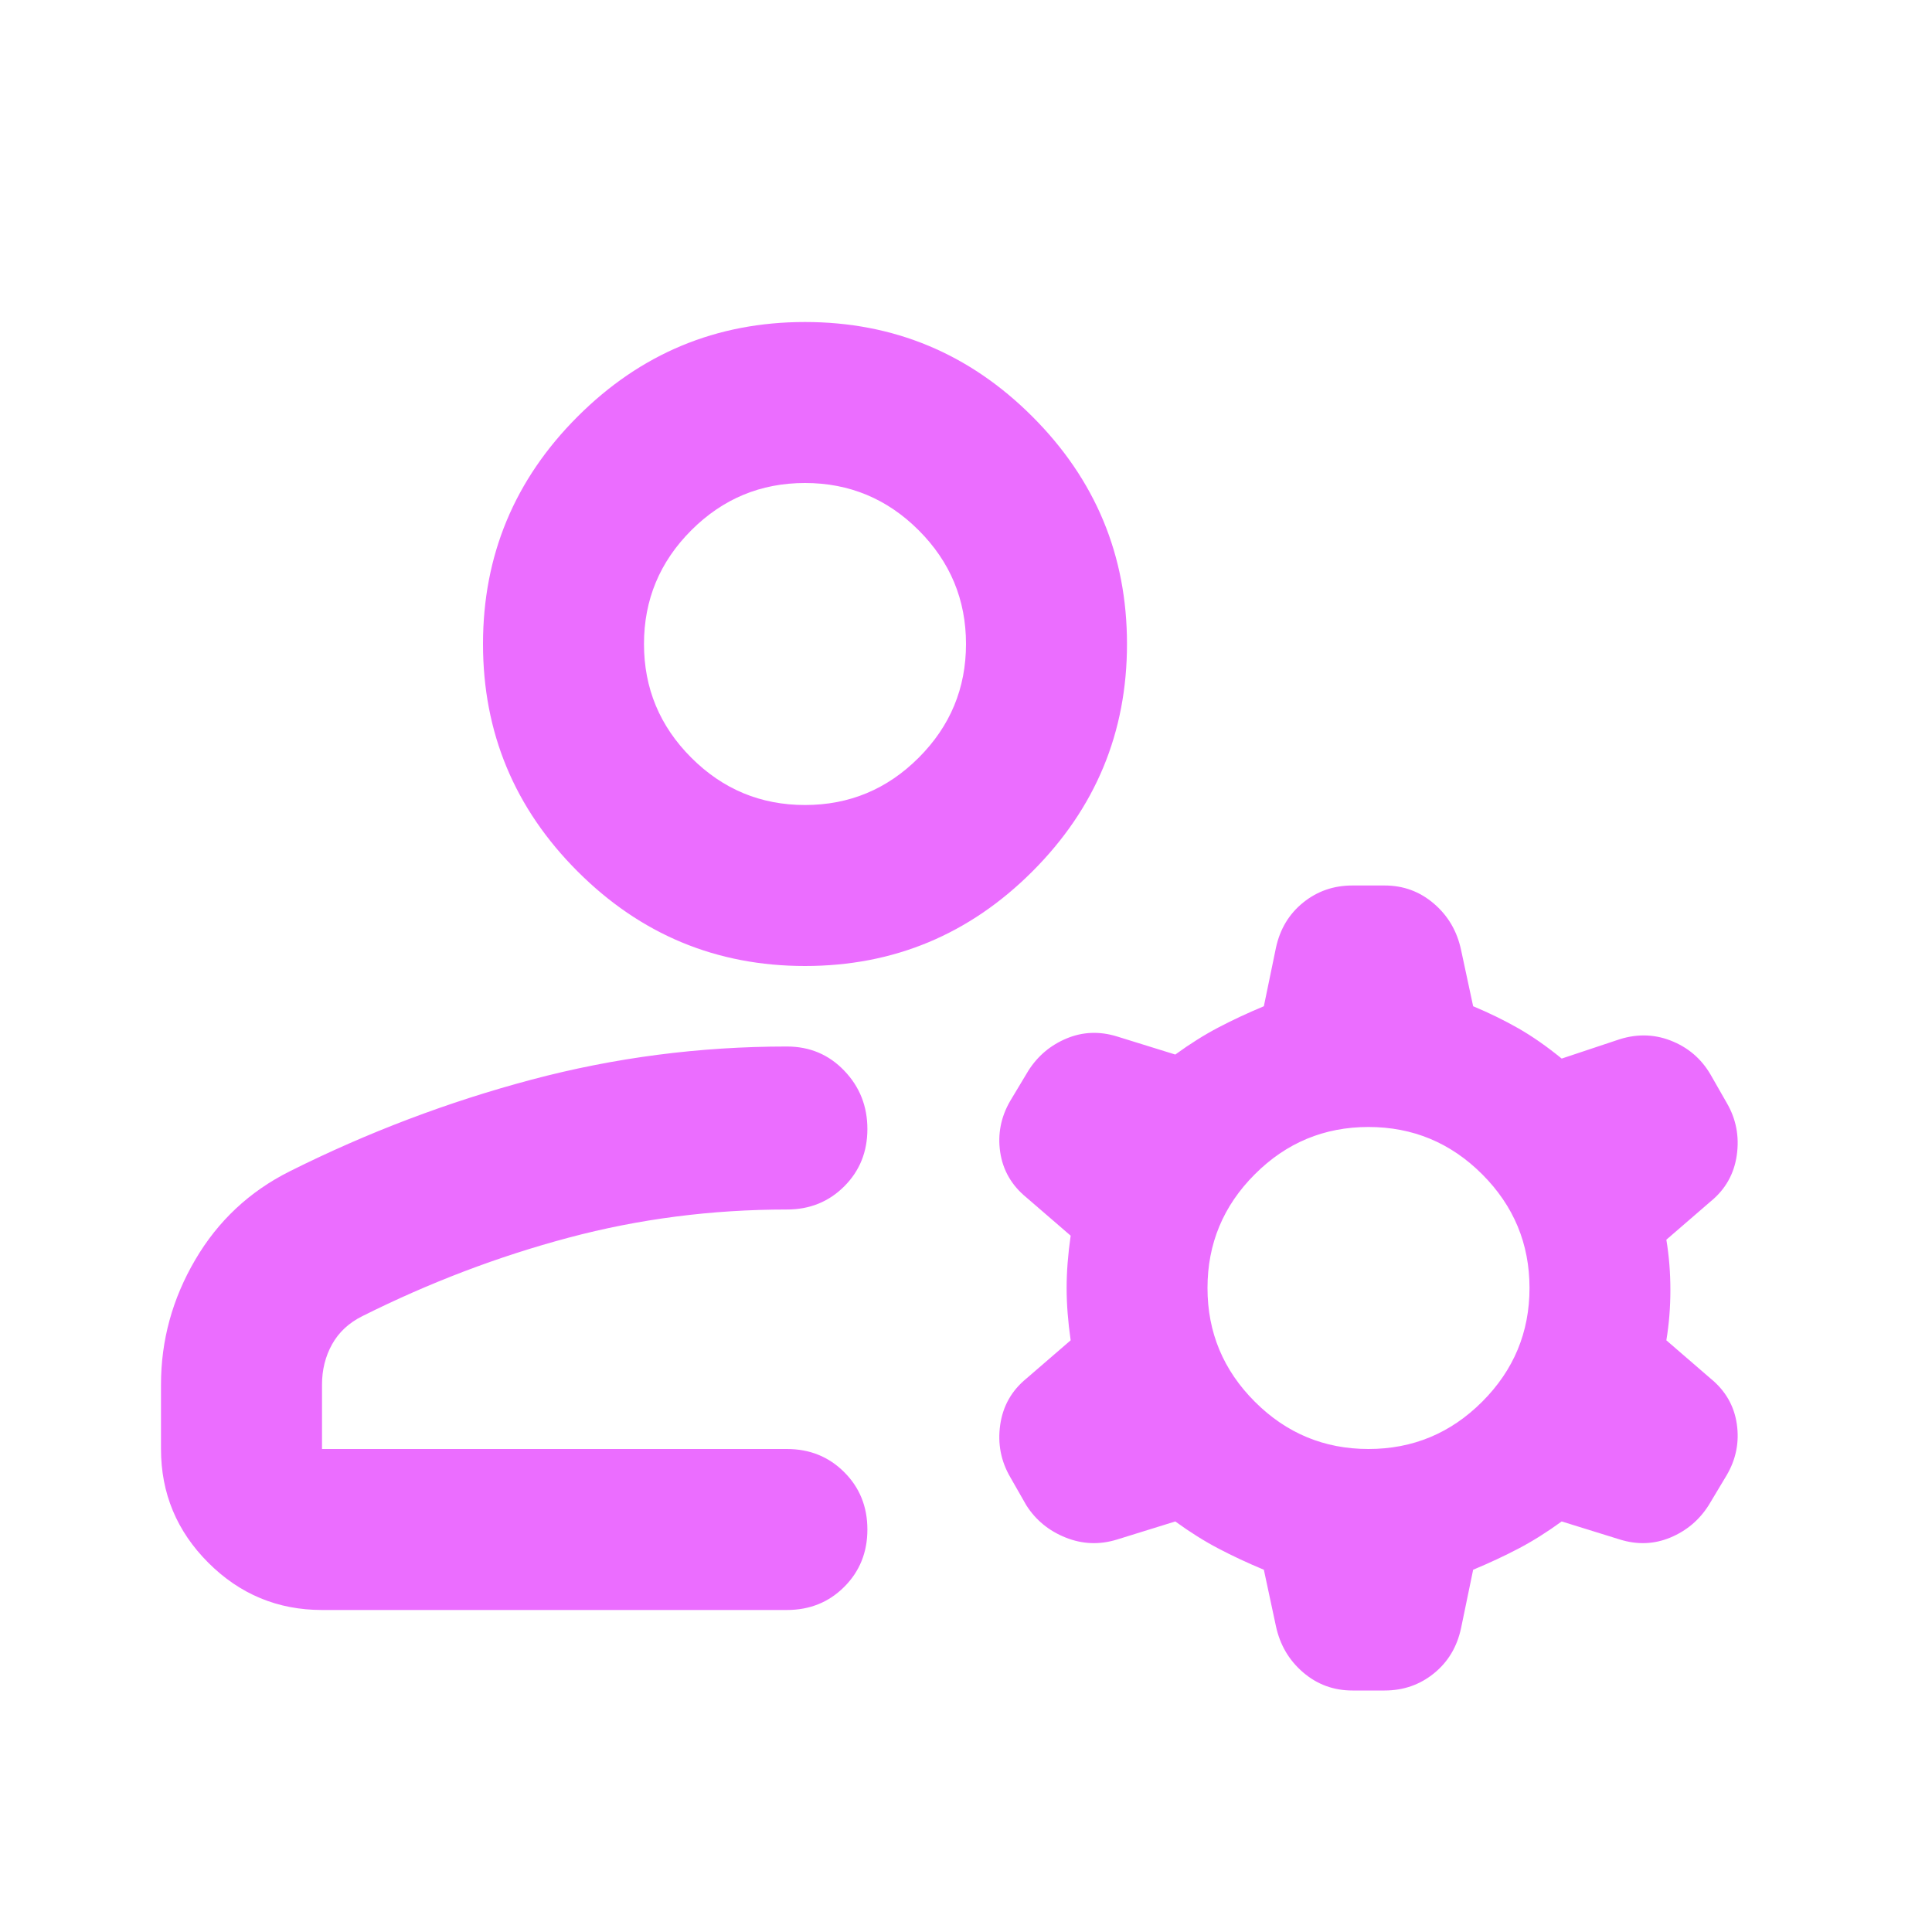 <svg width="70" height="70" viewBox="0 0 70 70" fill="none" xmlns="http://www.w3.org/2000/svg">
<path d="M29.167 35C25.958 35 23.212 33.858 20.927 31.573C18.642 29.288 17.5 26.542 17.5 23.333C17.5 20.125 18.642 17.378 20.927 15.094C23.212 12.809 25.958 11.667 29.167 11.667C32.375 11.667 35.121 12.809 37.406 15.094C39.691 17.378 40.833 20.125 40.833 23.333C40.833 26.542 39.691 29.288 37.406 31.573C35.121 33.858 32.375 35 29.167 35ZM5.833 52.5V50.167C5.833 48.562 6.246 47.056 7.073 45.646C7.899 44.236 9.042 43.167 10.5 42.438C13.319 41.028 16.236 39.922 19.25 39.12C22.264 38.318 25.351 37.917 28.51 37.917C29.337 37.917 30.029 38.208 30.588 38.792C31.148 39.375 31.427 40.08 31.427 40.906C31.427 41.733 31.148 42.425 30.588 42.984C30.029 43.543 29.337 43.823 28.51 43.823C25.788 43.823 23.151 44.163 20.599 44.844C18.047 45.524 15.556 46.472 13.125 47.688C12.639 47.931 12.274 48.271 12.031 48.708C11.788 49.146 11.667 49.632 11.667 50.167V52.5H28.51C29.337 52.5 30.029 52.779 30.588 53.339C31.148 53.898 31.427 54.59 31.427 55.417C31.427 56.243 31.148 56.936 30.588 57.495C30.029 58.054 29.337 58.333 28.51 58.333H11.667C10.062 58.333 8.689 57.762 7.547 56.62C6.404 55.477 5.833 54.104 5.833 52.5ZM46.229 58.917L45.792 56.875C45.208 56.632 44.661 56.377 44.151 56.109C43.641 55.842 43.118 55.514 42.583 55.125L40.469 55.781C39.837 55.976 39.217 55.951 38.609 55.708C38.002 55.465 37.528 55.076 37.187 54.542L36.604 53.521C36.264 52.938 36.142 52.306 36.239 51.625C36.337 50.944 36.653 50.385 37.187 49.948L38.792 48.562C38.694 47.882 38.646 47.25 38.646 46.667C38.646 46.083 38.694 45.451 38.792 44.771L37.187 43.385C36.653 42.948 36.337 42.401 36.239 41.745C36.142 41.089 36.264 40.469 36.604 39.885L37.26 38.792C37.601 38.257 38.062 37.868 38.646 37.625C39.229 37.382 39.837 37.358 40.469 37.552L42.583 38.208C43.118 37.819 43.641 37.491 44.151 37.224C44.661 36.957 45.208 36.701 45.792 36.458L46.229 34.344C46.375 33.663 46.703 33.116 47.214 32.703C47.724 32.29 48.319 32.083 49 32.083H50.167C50.847 32.083 51.443 32.302 51.953 32.74C52.464 33.177 52.792 33.736 52.937 34.417L53.375 36.458C53.958 36.701 54.505 36.969 55.016 37.26C55.526 37.552 56.048 37.917 56.583 38.354L58.552 37.698C59.233 37.455 59.889 37.455 60.521 37.698C61.153 37.941 61.639 38.354 61.979 38.938L62.562 39.958C62.903 40.542 63.024 41.174 62.927 41.854C62.83 42.535 62.514 43.094 61.979 43.531L60.375 44.917C60.472 45.5 60.521 46.108 60.521 46.74C60.521 47.371 60.472 47.979 60.375 48.562L61.979 49.948C62.514 50.385 62.83 50.932 62.927 51.589C63.024 52.245 62.903 52.865 62.562 53.448L61.906 54.542C61.566 55.076 61.104 55.465 60.521 55.708C59.937 55.951 59.33 55.976 58.698 55.781L56.583 55.125C56.048 55.514 55.526 55.842 55.016 56.109C54.505 56.377 53.958 56.632 53.375 56.875L52.937 58.99C52.792 59.67 52.464 60.217 51.953 60.63C51.443 61.043 50.847 61.25 50.167 61.25H49C48.319 61.25 47.724 61.031 47.214 60.594C46.703 60.156 46.375 59.597 46.229 58.917ZM49.583 52.5C51.187 52.5 52.561 51.929 53.703 50.786C54.845 49.644 55.417 48.271 55.417 46.667C55.417 45.062 54.845 43.689 53.703 42.547C52.561 41.404 51.187 40.833 49.583 40.833C47.979 40.833 46.606 41.404 45.464 42.547C44.321 43.689 43.75 45.062 43.75 46.667C43.75 48.271 44.321 49.644 45.464 50.786C46.606 51.929 47.979 52.5 49.583 52.5ZM29.167 29.167C30.771 29.167 32.144 28.596 33.286 27.453C34.429 26.311 35 24.938 35 23.333C35 21.729 34.429 20.356 33.286 19.213C32.144 18.071 30.771 17.5 29.167 17.5C27.562 17.5 26.189 18.071 25.047 19.213C23.904 20.356 23.333 21.729 23.333 23.333C23.333 24.938 23.904 26.311 25.047 27.453C26.189 28.596 27.562 29.167 29.167 29.167Z" fill="#EB6DFF"/>
</svg>
